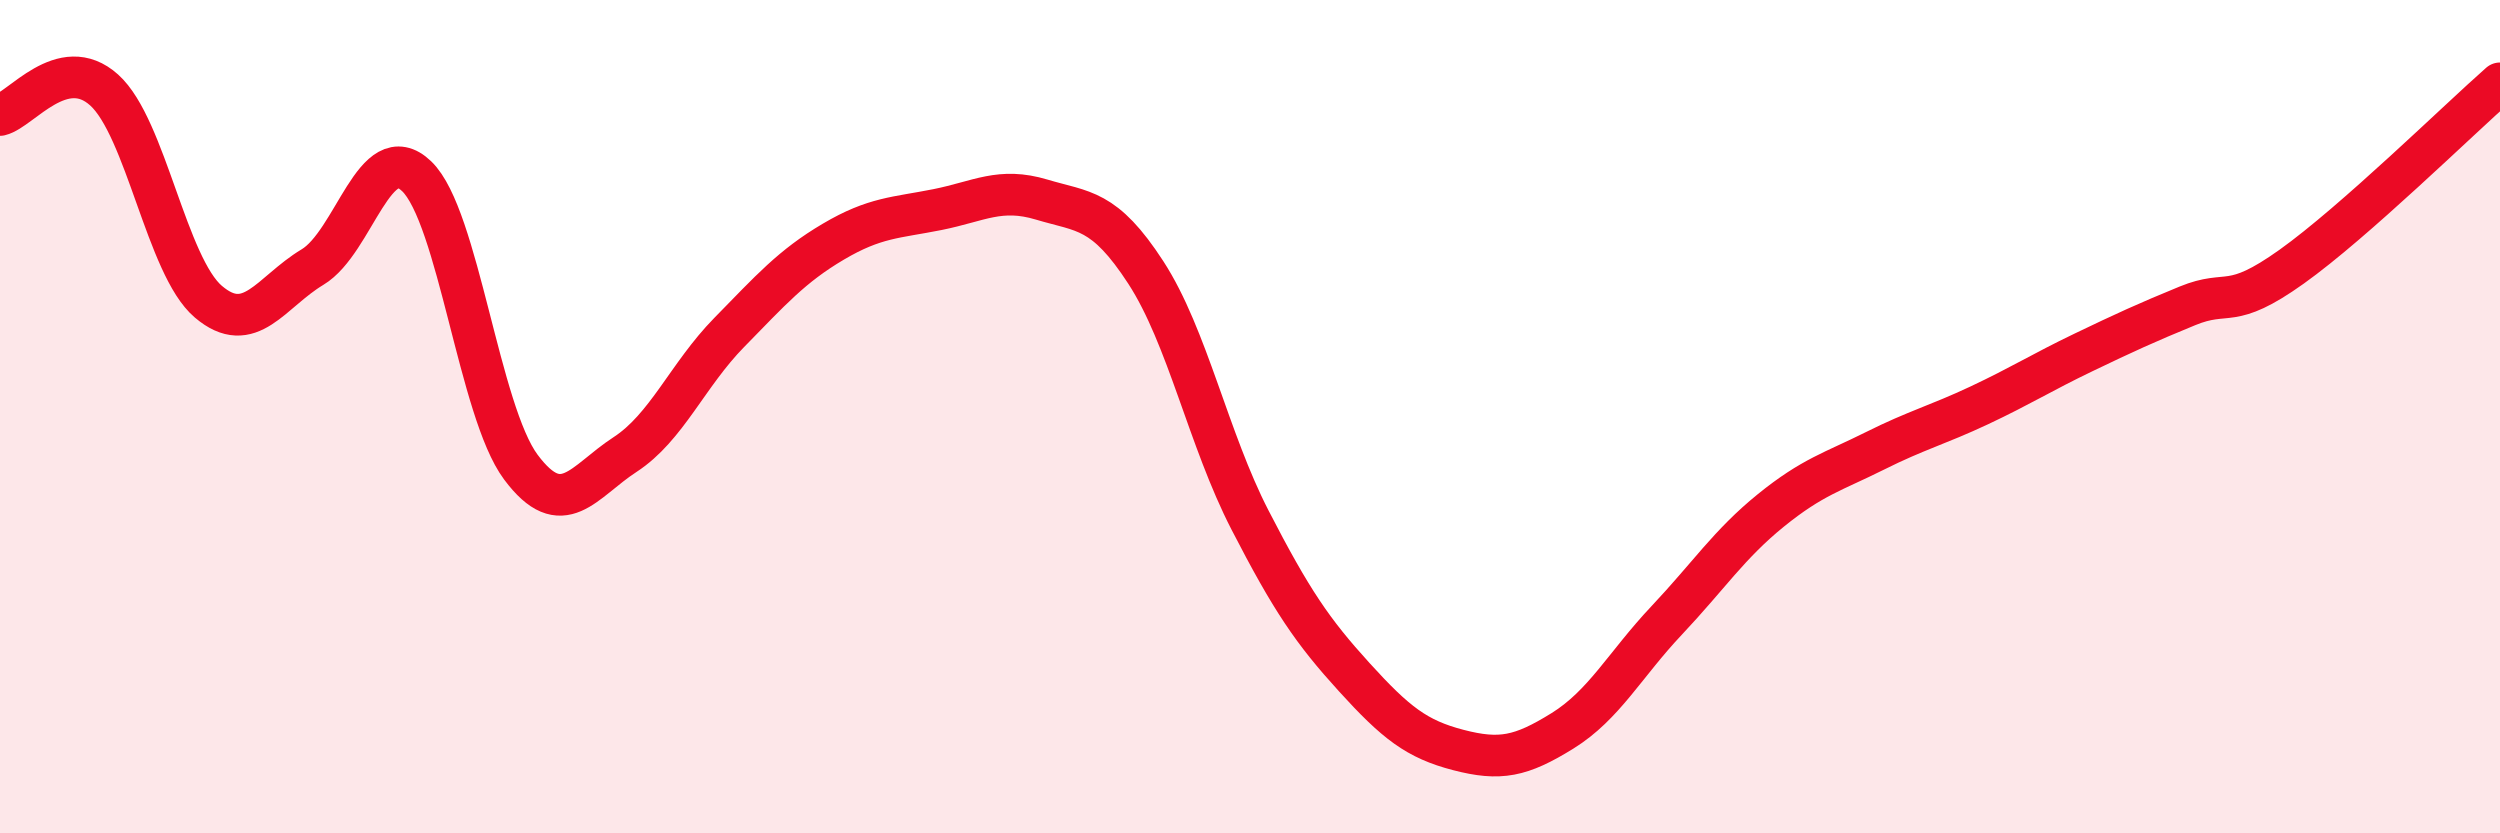 
    <svg width="60" height="20" viewBox="0 0 60 20" xmlns="http://www.w3.org/2000/svg">
      <path
        d="M 0,2.76 C 0.5,2.64 1.5,1.26 2.5,2.16 C 3.5,3.06 4,6.39 5,7.24 C 6,8.09 6.5,7.01 7.5,6.41 C 8.5,5.81 9,3.27 10,4.23 C 11,5.19 11.5,9.87 12.5,11.21 C 13.5,12.55 14,11.56 15,10.91 C 16,10.26 16.5,9 17.5,7.98 C 18.5,6.96 19,6.39 20,5.8 C 21,5.21 21.5,5.23 22.5,5.03 C 23.5,4.83 24,4.49 25,4.79 C 26,5.09 26.5,5 27.5,6.54 C 28.5,8.08 29,10.54 30,12.48 C 31,14.42 31.5,15.15 32.5,16.25 C 33.5,17.35 34,17.74 35,18 C 36,18.26 36.5,18.16 37.5,17.54 C 38.5,16.92 39,15.95 40,14.89 C 41,13.83 41.5,13.06 42.5,12.25 C 43.5,11.44 44,11.32 45,10.82 C 46,10.32 46.5,10.2 47.5,9.73 C 48.5,9.26 49,8.94 50,8.46 C 51,7.98 51.5,7.75 52.5,7.34 C 53.5,6.93 53.5,7.47 55,6.4 C 56.5,5.33 59,2.88 60,2L60 20L0 20Z"
        fill="#EB0A25"
        opacity="0.1"
        stroke-linecap="round"
        stroke-linejoin="round"
      />
      <path
        d="M 0,2.76 C 0.5,2.64 1.5,1.26 2.5,2.16 C 3.5,3.06 4,6.39 5,7.24 C 6,8.09 6.5,7.01 7.5,6.41 C 8.5,5.81 9,3.27 10,4.23 C 11,5.19 11.5,9.87 12.5,11.21 C 13.5,12.55 14,11.56 15,10.91 C 16,10.26 16.5,9 17.5,7.98 C 18.5,6.96 19,6.39 20,5.8 C 21,5.21 21.5,5.23 22.5,5.03 C 23.5,4.83 24,4.49 25,4.79 C 26,5.09 26.5,5 27.5,6.54 C 28.5,8.08 29,10.54 30,12.48 C 31,14.42 31.5,15.15 32.5,16.25 C 33.5,17.35 34,17.74 35,18 C 36,18.26 36.5,18.16 37.5,17.54 C 38.5,16.92 39,15.95 40,14.89 C 41,13.83 41.5,13.06 42.5,12.25 C 43.5,11.44 44,11.32 45,10.82 C 46,10.32 46.5,10.2 47.5,9.73 C 48.5,9.26 49,8.94 50,8.46 C 51,7.98 51.5,7.75 52.5,7.34 C 53.5,6.93 53.5,7.47 55,6.4 C 56.5,5.33 59,2.88 60,2"
        stroke="#EB0A25"
        stroke-width="1"
        fill="none"
        stroke-linecap="round"
        stroke-linejoin="round"
      />
    </svg>
  